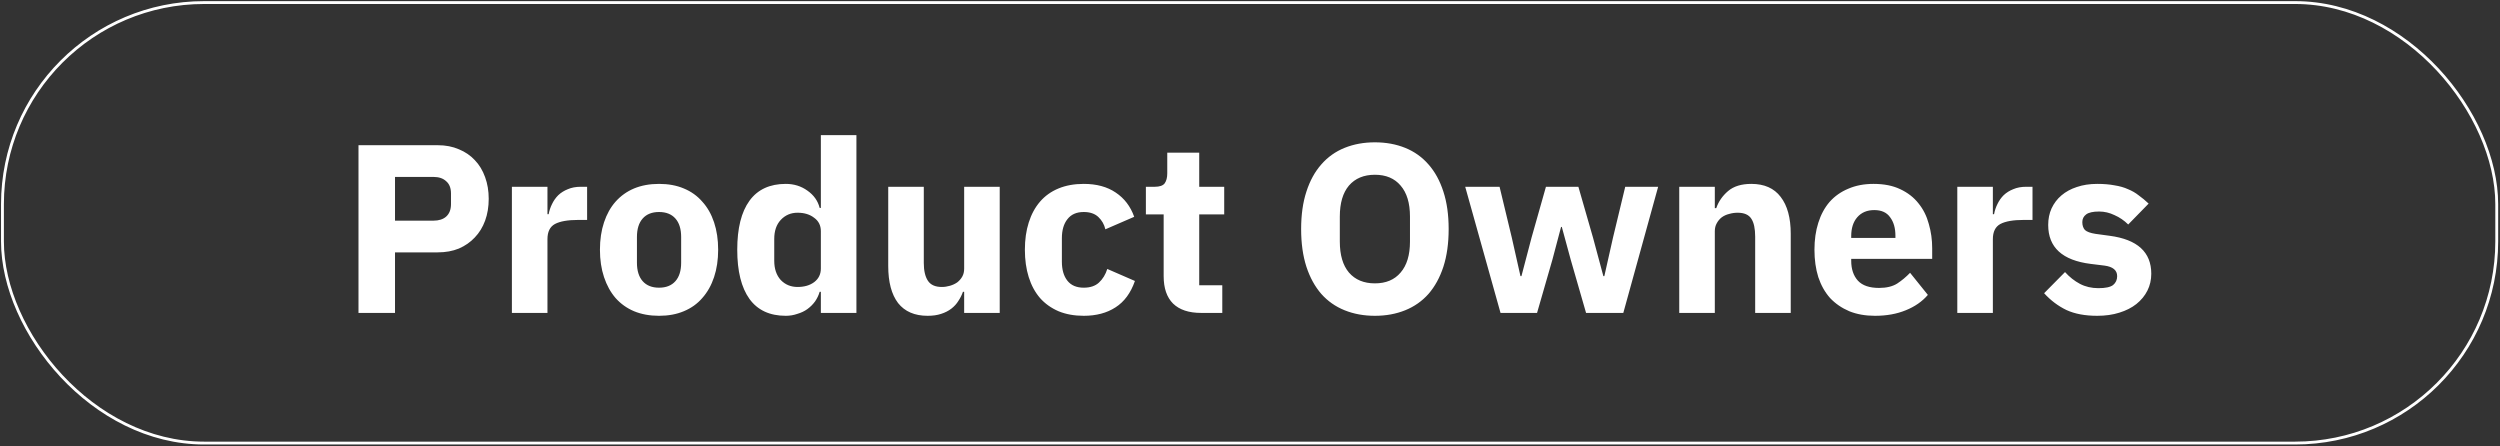 <?xml version="1.0" encoding="UTF-8"?> <svg xmlns="http://www.w3.org/2000/svg" width="874" height="156" viewBox="0 0 874 156" fill="none"><rect x="0" y="0" width="874" height="156" fill="#333333" stroke="none"/><rect x="0.859" y="0.896" width="872" height="154" rx="70.5" stroke="white"></rect><path d="M125.327 109.396V50.764H153.047C155.791 50.764 158.255 51.24 160.439 52.193C162.623 53.089 164.471 54.349 165.983 55.972C167.551 57.596 168.755 59.584 169.595 61.937C170.435 64.233 170.855 66.752 170.855 69.496C170.855 72.296 170.435 74.844 169.595 77.141C168.755 79.436 167.551 81.397 165.983 83.02C164.471 84.644 162.623 85.933 160.439 86.885C158.255 87.781 155.791 88.228 153.047 88.228H138.095V109.396H125.327ZM138.095 77.141H151.535C153.439 77.141 154.923 76.665 155.987 75.713C157.107 74.704 157.667 73.249 157.667 71.344V67.648C157.667 65.745 157.107 64.317 155.987 63.364C154.923 62.356 153.439 61.852 151.535 61.852H138.095V77.141ZM178.96 109.396V65.296H191.392V74.873H191.812C192.036 73.641 192.428 72.465 192.988 71.344C193.548 70.168 194.276 69.132 195.172 68.237C196.124 67.341 197.244 66.641 198.532 66.136C199.82 65.576 201.332 65.296 203.068 65.296H205.252V76.888H202.144C198.504 76.888 195.788 77.365 193.996 78.317C192.26 79.269 191.392 81.032 191.392 83.609V109.396H178.96ZM230.403 110.404C227.155 110.404 224.243 109.872 221.667 108.808C219.147 107.744 216.991 106.204 215.199 104.188C213.463 102.172 212.119 99.737 211.167 96.88C210.215 94.025 209.739 90.832 209.739 87.305C209.739 83.776 210.215 80.585 211.167 77.728C212.119 74.873 213.463 72.465 215.199 70.504C216.991 68.489 219.147 66.948 221.667 65.885C224.243 64.82 227.155 64.288 230.403 64.288C233.651 64.288 236.535 64.82 239.055 65.885C241.631 66.948 243.787 68.489 245.523 70.504C247.315 72.465 248.687 74.873 249.639 77.728C250.591 80.585 251.067 83.776 251.067 87.305C251.067 90.832 250.591 94.025 249.639 96.88C248.687 99.737 247.315 102.172 245.523 104.188C243.787 106.204 241.631 107.744 239.055 108.808C236.535 109.872 233.651 110.404 230.403 110.404ZM230.403 100.576C232.867 100.576 234.771 99.82 236.115 98.308C237.459 96.796 238.131 94.641 238.131 91.841V82.853C238.131 80.052 237.459 77.897 236.115 76.385C234.771 74.873 232.867 74.117 230.403 74.117C227.939 74.117 226.035 74.873 224.691 76.385C223.347 77.897 222.675 80.052 222.675 82.853V91.841C222.675 94.641 223.347 96.796 224.691 98.308C226.035 99.82 227.939 100.576 230.403 100.576ZM286.973 102.004H286.553C286.217 103.18 285.685 104.3 284.957 105.364C284.229 106.372 283.333 107.268 282.269 108.052C281.261 108.78 280.085 109.34 278.741 109.732C277.453 110.18 276.109 110.404 274.709 110.404C269.109 110.404 264.881 108.444 262.025 104.524C259.169 100.548 257.741 94.808 257.741 87.305C257.741 79.8 259.169 74.088 262.025 70.168C264.881 66.249 269.109 64.288 274.709 64.288C277.565 64.288 280.085 65.073 282.269 66.641C284.509 68.209 285.937 70.225 286.553 72.689H286.973V47.236H299.405V109.396H286.973V102.004ZM278.825 100.324C281.177 100.324 283.109 99.764 284.621 98.644C286.189 97.469 286.973 95.873 286.973 93.856V80.837C286.973 78.82 286.189 77.252 284.621 76.132C283.109 74.957 281.177 74.368 278.825 74.368C276.473 74.368 274.513 75.209 272.945 76.888C271.433 78.513 270.677 80.725 270.677 83.525V91.168C270.677 93.969 271.433 96.209 272.945 97.888C274.513 99.513 276.473 100.324 278.825 100.324ZM337.07 102.004H336.65C336.258 103.124 335.726 104.188 335.054 105.196C334.438 106.204 333.626 107.1 332.618 107.884C331.61 108.668 330.406 109.284 329.006 109.732C327.662 110.18 326.094 110.404 324.302 110.404C319.766 110.404 316.322 108.92 313.97 105.952C311.674 102.928 310.526 98.617 310.526 93.016V65.296H322.958V91.924C322.958 94.612 323.434 96.684 324.386 98.141C325.338 99.597 326.962 100.324 329.258 100.324C330.21 100.324 331.162 100.184 332.114 99.904C333.066 99.624 333.906 99.233 334.634 98.728C335.362 98.168 335.95 97.496 336.398 96.713C336.846 95.928 337.07 95.004 337.07 93.941V65.296H349.502V109.396H337.07V102.004ZM378.877 110.404C375.573 110.404 372.633 109.872 370.057 108.808C367.481 107.688 365.325 106.148 363.589 104.188C361.853 102.172 360.537 99.737 359.641 96.88C358.745 94.025 358.297 90.832 358.297 87.305C358.297 83.776 358.745 80.612 359.641 77.812C360.537 74.957 361.853 72.52 363.589 70.504C365.325 68.489 367.481 66.948 370.057 65.885C372.633 64.82 375.573 64.288 378.877 64.288C383.357 64.288 387.081 65.296 390.049 67.312C393.073 69.329 395.229 72.156 396.517 75.796L386.437 80.165C386.045 78.484 385.233 77.056 384.001 75.88C382.769 74.704 381.061 74.117 378.877 74.117C376.357 74.117 374.453 74.957 373.165 76.636C371.877 78.26 371.233 80.472 371.233 83.272V91.504C371.233 94.305 371.877 96.516 373.165 98.141C374.453 99.764 376.357 100.576 378.877 100.576C381.117 100.576 382.881 99.989 384.169 98.812C385.513 97.581 386.493 95.984 387.109 94.025L396.769 98.225C395.313 102.424 393.045 105.504 389.965 107.464C386.941 109.424 383.245 110.404 378.877 110.404ZM419.92 109.396C415.608 109.396 412.332 108.304 410.092 106.12C407.908 103.936 406.816 100.744 406.816 96.544V74.957H400.6V65.296H403.708C405.388 65.296 406.536 64.904 407.152 64.121C407.768 63.281 408.076 62.105 408.076 60.593V53.368H419.248V65.296H427.984V74.957H419.248V99.737H427.312V109.396H419.92ZM480.664 110.404C476.8 110.404 473.272 109.76 470.08 108.472C466.888 107.184 464.172 105.28 461.932 102.76C459.692 100.184 457.956 97.02 456.724 93.269C455.492 89.46 454.876 85.064 454.876 80.081C454.876 75.097 455.492 70.728 456.724 66.977C457.956 63.169 459.692 60.005 461.932 57.484C464.172 54.908 466.888 52.977 470.08 51.688C473.272 50.401 476.8 49.757 480.664 49.757C484.528 49.757 488.056 50.401 491.248 51.688C494.44 52.977 497.156 54.908 499.396 57.484C501.636 60.005 503.372 63.169 504.604 66.977C505.836 70.728 506.452 75.097 506.452 80.081C506.452 85.064 505.836 89.46 504.604 93.269C503.372 97.02 501.636 100.184 499.396 102.76C497.156 105.28 494.44 107.184 491.248 108.472C488.056 109.76 484.528 110.404 480.664 110.404ZM480.664 99.064C484.528 99.064 487.524 97.805 489.652 95.284C491.836 92.764 492.928 89.153 492.928 84.448V75.713C492.928 71.008 491.836 67.397 489.652 64.876C487.524 62.356 484.528 61.096 480.664 61.096C476.8 61.096 473.776 62.356 471.592 64.876C469.464 67.397 468.4 71.008 468.4 75.713V84.448C468.4 89.153 469.464 92.764 471.592 95.284C473.776 97.805 476.8 99.064 480.664 99.064ZM512.237 65.296H524.249L528.533 83.105L531.557 96.544H531.893L535.421 83.105L540.461 65.296H551.801L556.925 83.105L560.537 96.544H560.873L563.897 83.105L568.181 65.296H579.689L567.509 109.396H554.489L549.113 90.749L546.005 79.325H545.753L542.729 90.749L537.353 109.396H524.585L512.237 65.296ZM587.066 109.396V65.296H599.498V72.772H600.002C600.786 70.477 602.158 68.489 604.118 66.808C606.078 65.129 608.794 64.288 612.266 64.288C616.802 64.288 620.218 65.8 622.514 68.825C624.866 71.849 626.042 76.16 626.042 81.76V109.396H613.61V82.769C613.61 79.912 613.162 77.812 612.266 76.469C611.37 75.069 609.774 74.368 607.478 74.368C606.47 74.368 605.49 74.508 604.538 74.788C603.586 75.013 602.718 75.404 601.934 75.965C601.206 76.525 600.618 77.225 600.17 78.064C599.722 78.849 599.498 79.772 599.498 80.837V109.396H587.066ZM655.501 110.404C652.141 110.404 649.145 109.872 646.513 108.808C643.881 107.688 641.641 106.148 639.793 104.188C638.001 102.172 636.629 99.737 635.677 96.88C634.781 94.025 634.333 90.832 634.333 87.305C634.333 83.832 634.781 80.697 635.677 77.897C636.573 75.04 637.889 72.605 639.625 70.588C641.417 68.573 643.601 67.032 646.177 65.969C648.753 64.849 651.693 64.288 654.997 64.288C658.637 64.288 661.745 64.904 664.321 66.136C666.953 67.368 669.081 69.02 670.705 71.093C672.385 73.165 673.589 75.573 674.317 78.317C675.101 81.004 675.493 83.832 675.493 86.8V90.496H647.185V91.168C647.185 94.081 647.969 96.404 649.537 98.141C651.105 99.82 653.569 100.66 656.929 100.66C659.505 100.66 661.605 100.156 663.229 99.148C664.853 98.085 666.365 96.825 667.765 95.368L673.981 103.096C672.021 105.392 669.445 107.184 666.253 108.472C663.117 109.76 659.533 110.404 655.501 110.404ZM655.249 73.445C652.729 73.445 650.741 74.284 649.285 75.965C647.885 77.588 647.185 79.772 647.185 82.516V83.189H662.641V82.433C662.641 79.745 662.025 77.588 660.793 75.965C659.617 74.284 657.769 73.445 655.249 73.445ZM684.273 109.396V65.296H696.705V74.873H697.125C697.349 73.641 697.741 72.465 698.301 71.344C698.861 70.168 699.589 69.132 700.485 68.237C701.437 67.341 702.557 66.641 703.845 66.136C705.133 65.576 706.645 65.296 708.381 65.296H710.565V76.888H707.457C703.817 76.888 701.101 77.365 699.309 78.317C697.573 79.269 696.705 81.032 696.705 83.609V109.396H684.273ZM733.186 110.404C728.93 110.404 725.346 109.732 722.434 108.388C719.522 106.988 716.918 105.028 714.622 102.508L721.93 95.117C723.498 96.853 725.234 98.225 727.138 99.233C729.042 100.24 731.198 100.744 733.606 100.744C736.07 100.744 737.778 100.38 738.73 99.653C739.682 98.868 740.158 97.832 740.158 96.544C740.158 94.472 738.674 93.24 735.706 92.849L730.918 92.26C721.006 91.028 716.05 86.493 716.05 78.653C716.05 76.525 716.442 74.593 717.226 72.856C718.066 71.064 719.214 69.552 720.67 68.32C722.182 67.032 723.974 66.052 726.046 65.38C728.174 64.653 730.554 64.288 733.186 64.288C735.482 64.288 737.498 64.457 739.234 64.793C741.026 65.073 742.594 65.52 743.938 66.136C745.338 66.697 746.598 67.424 747.718 68.32C748.894 69.16 750.042 70.112 751.162 71.177L744.022 78.484C742.622 77.085 741.026 75.993 739.234 75.209C737.498 74.368 735.706 73.948 733.858 73.948C731.73 73.948 730.218 74.284 729.322 74.957C728.426 75.629 727.978 76.525 727.978 77.644C727.978 78.82 728.286 79.745 728.902 80.416C729.574 81.032 730.806 81.481 732.598 81.76L737.554 82.433C747.242 83.721 752.086 88.144 752.086 95.704C752.086 97.832 751.638 99.793 750.742 101.584C749.846 103.376 748.558 104.944 746.878 106.288C745.254 107.576 743.266 108.584 740.914 109.312C738.618 110.04 736.042 110.404 733.186 110.404Z" fill="white"></path></svg> 